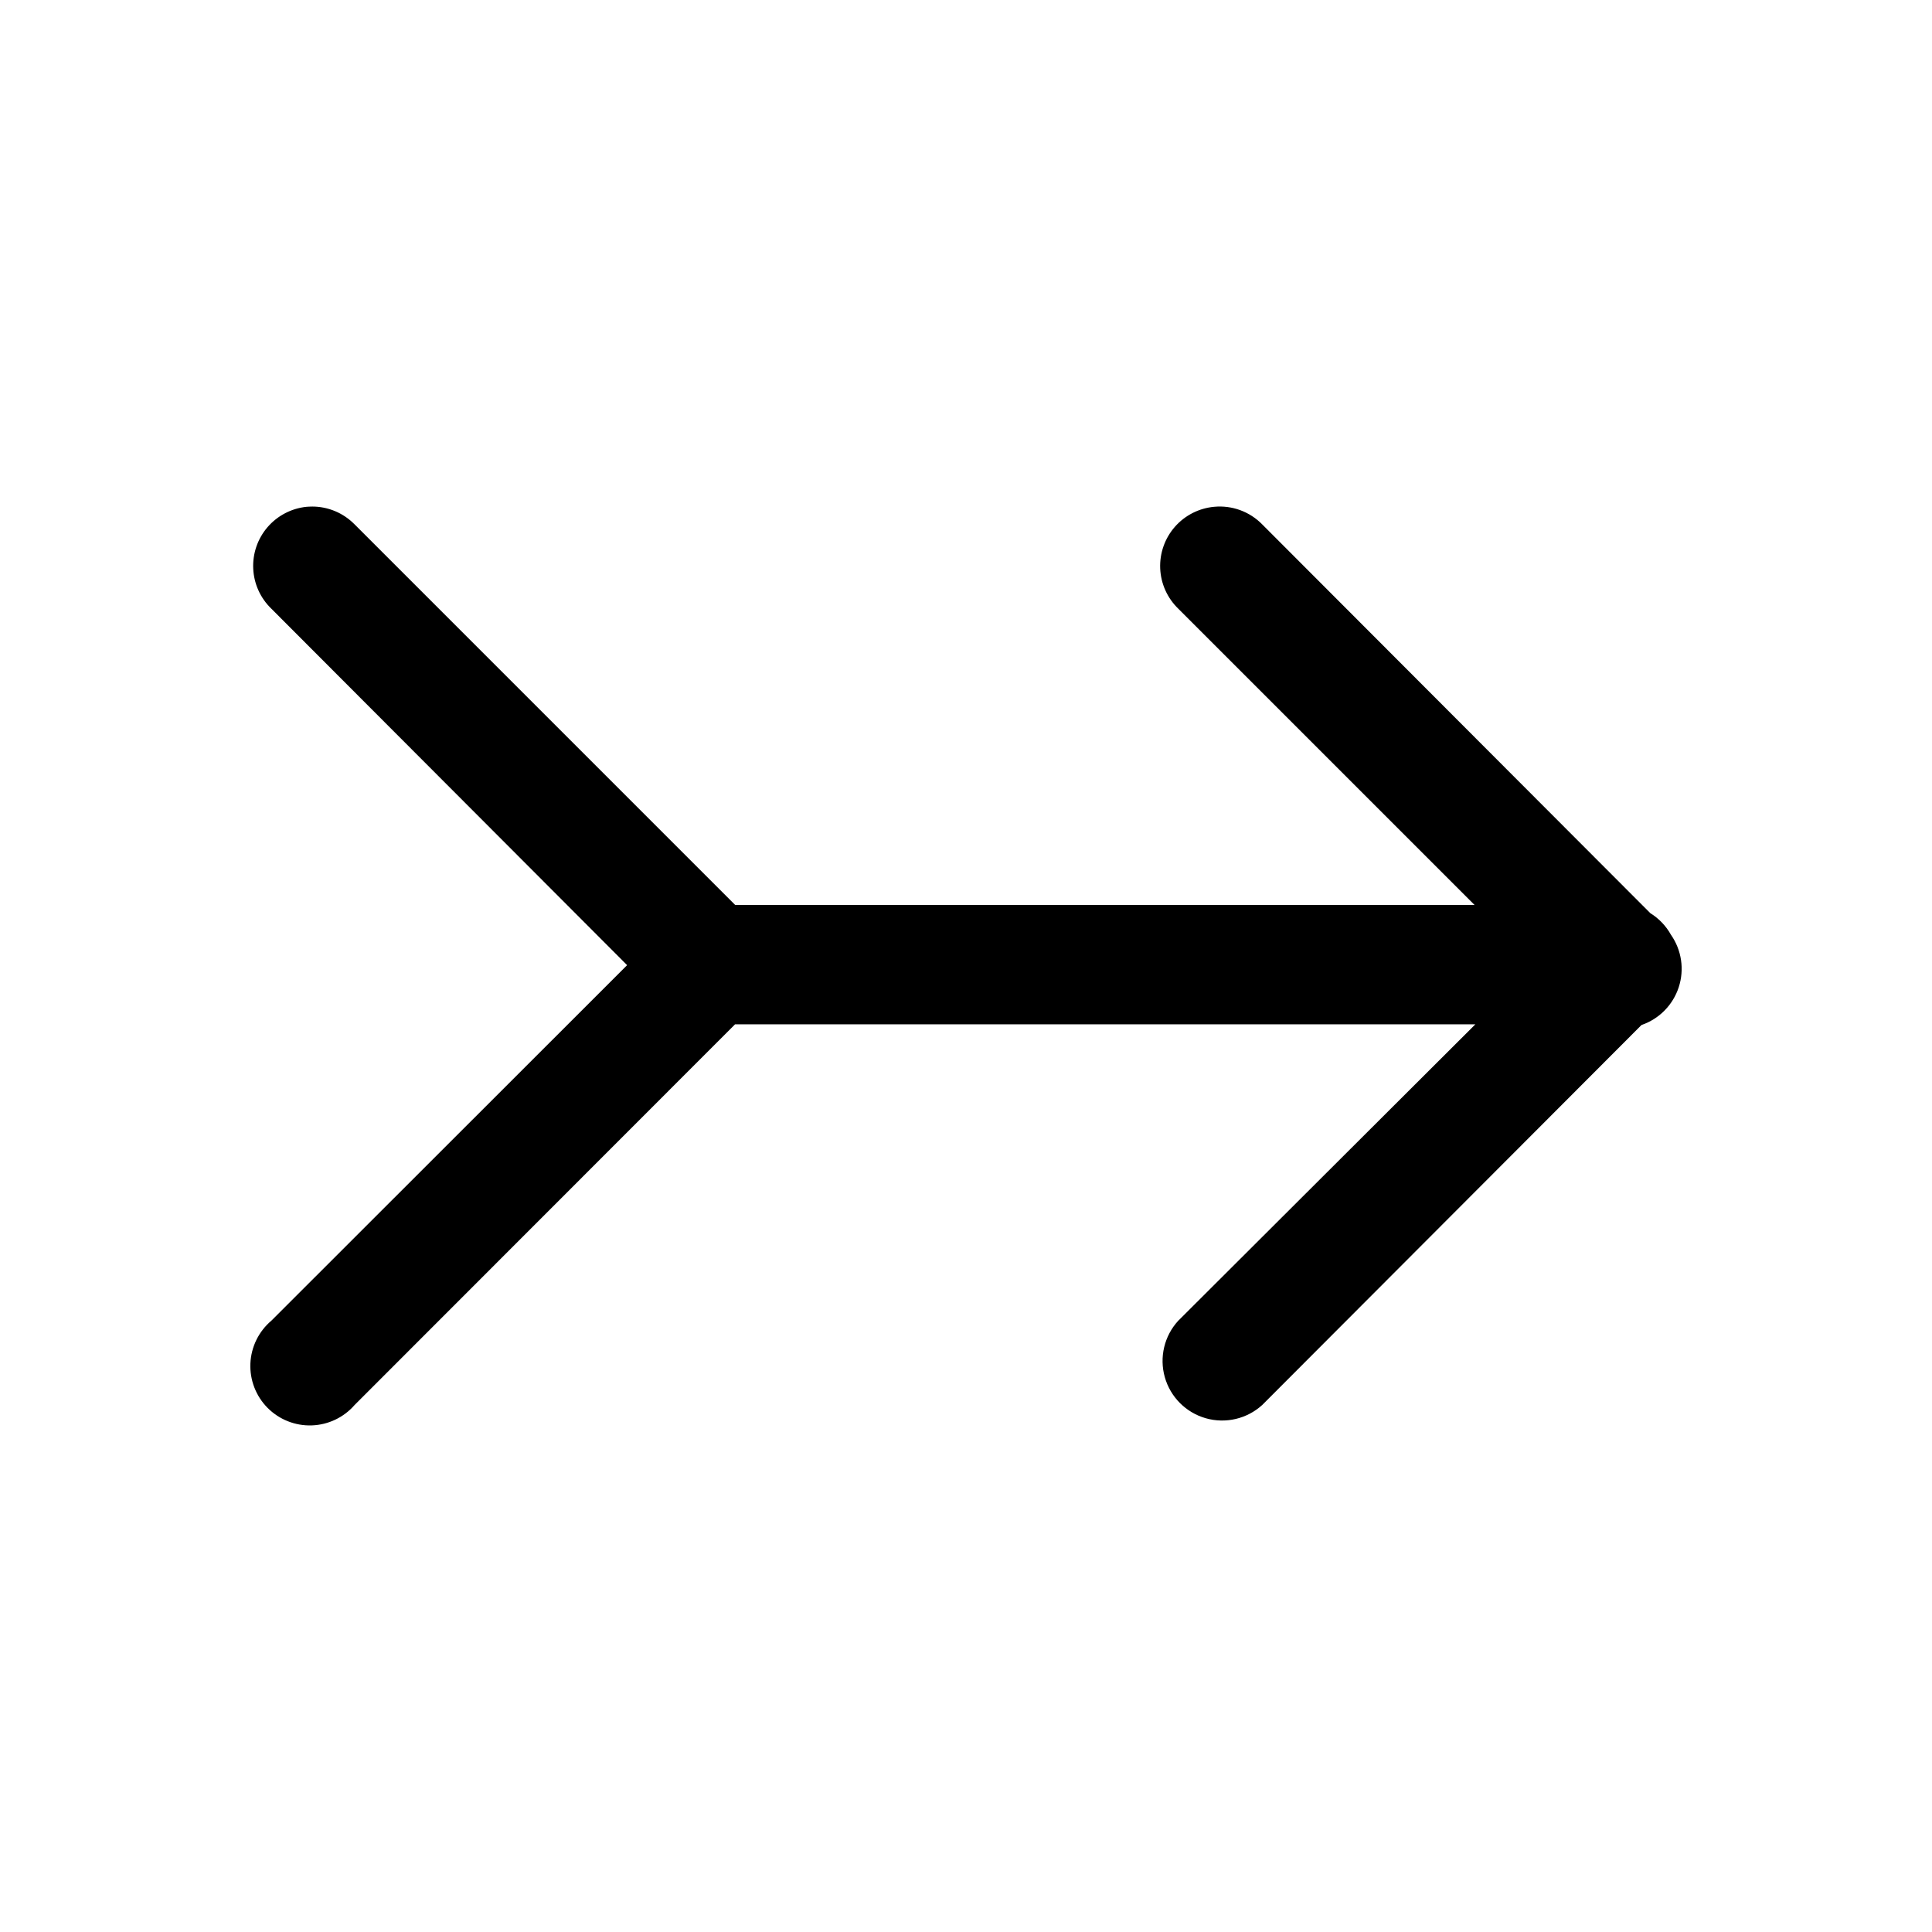 <?xml version="1.0" encoding="UTF-8"?>
<!-- Uploaded to: SVG Repo, www.svgrepo.com, Generator: SVG Repo Mixer Tools -->
<svg fill="#000000" width="800px" height="800px" version="1.1" viewBox="144 144 512 512" xmlns="http://www.w3.org/2000/svg">
 <path d="m226.67 278.25c-0.492 0-0.984 0.02-1.477 0.062-4 0.422-7.684 2.356-10.305 5.402-2.617 3.051-3.973 6.988-3.781 11.004 0.191 4.016 1.906 7.805 4.805 10.594l94.281 94.465-94.281 94.219c-3.348 2.836-5.359 6.938-5.555 11.32-0.191 4.383 1.453 8.648 4.535 11.766 3.086 3.117 7.332 4.809 11.715 4.664 4.383-0.145 8.508-2.109 11.383-5.426l100.8-100.86h196.19l-78.719 78.535h-0.008c-3.703 4.031-5.059 9.695-3.57 14.965 1.484 5.269 5.598 9.391 10.863 10.891s10.934 0.164 14.973-3.531l100.49-100.68c4.68-1.602 8.336-5.309 9.871-10.012 1.535-4.707 0.77-9.855-2.066-13.91-1.309-2.344-3.191-4.316-5.473-5.727l-102.83-103.01c-3.32-3.402-8-5.121-12.73-4.676-4.027 0.363-7.762 2.262-10.426 5.301-2.664 3.039-4.059 6.988-3.894 11.027 0.168 4.039 1.879 7.859 4.785 10.668l78.535 78.535h-195.94l-100.86-100.86h-0.004c-2.977-3.043-7.059-4.754-11.316-4.734z"/>
</svg>